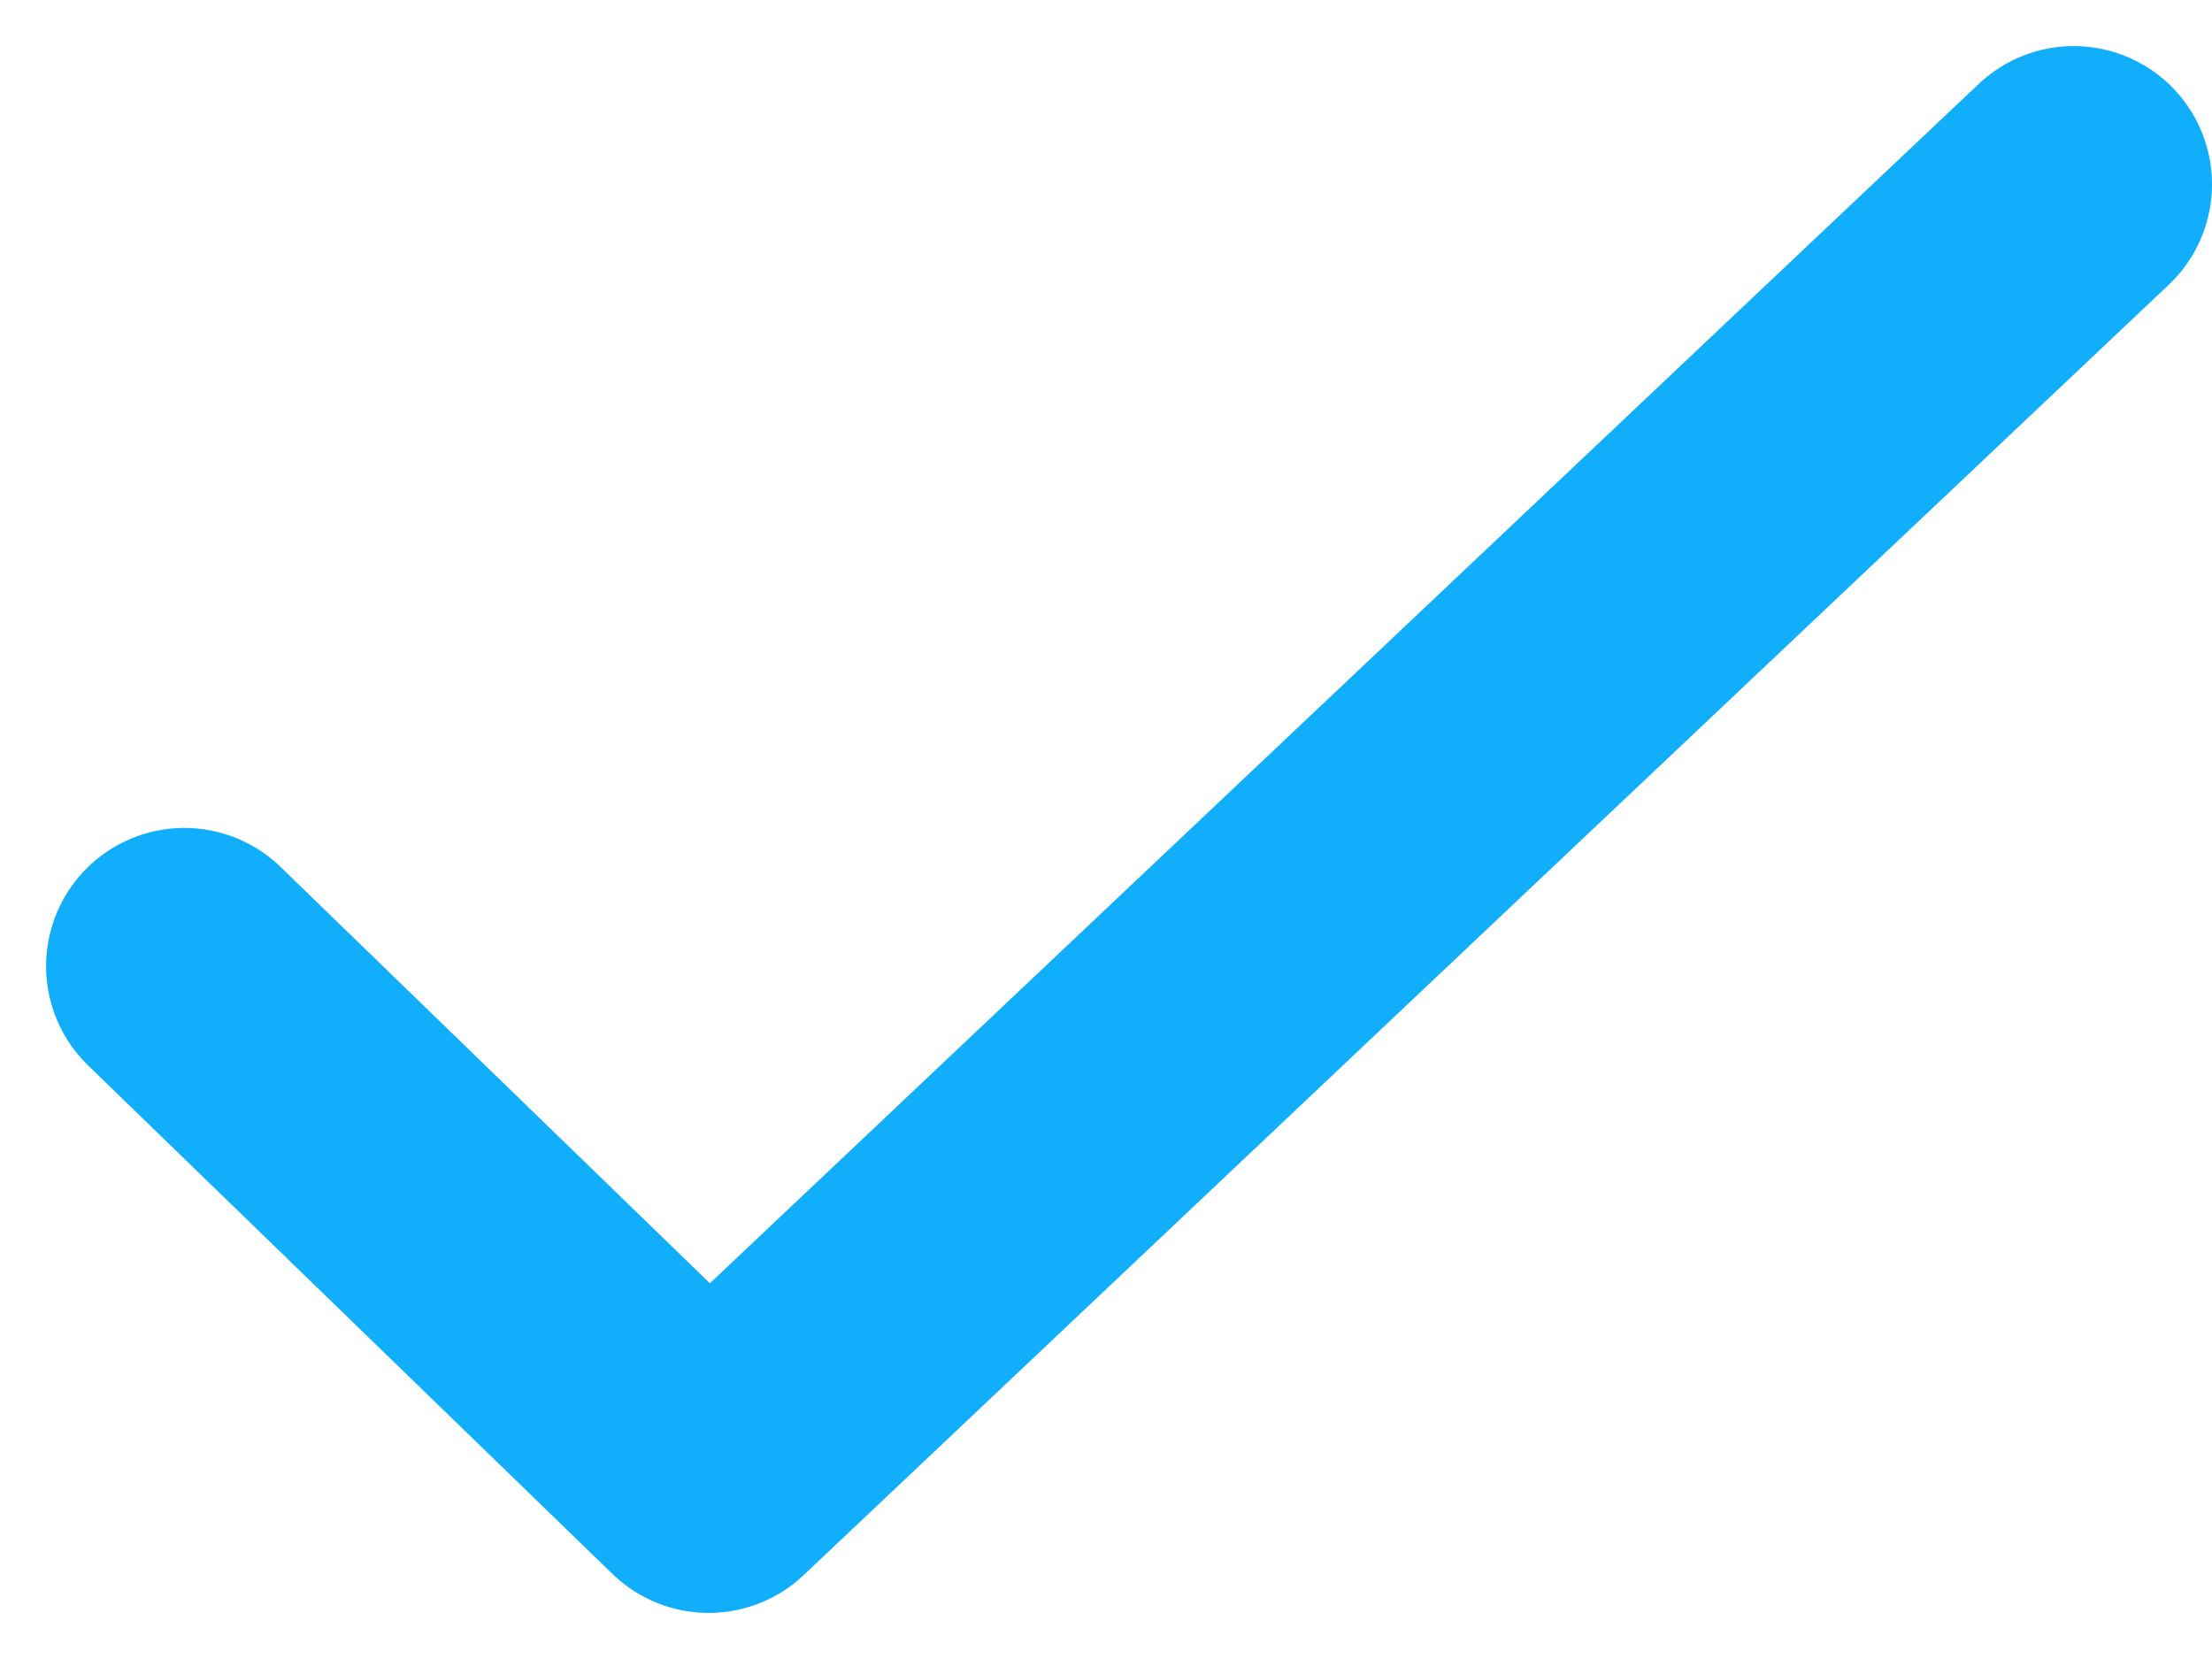 <svg xmlns="http://www.w3.org/2000/svg" width="24" height="18" viewBox="0 0 24 18" fill="none"><path d="M2 10.483L7.689 16L22.5 2" stroke="#11AEFB" stroke-width="3" stroke-linecap="round" stroke-linejoin="round"></path></svg>